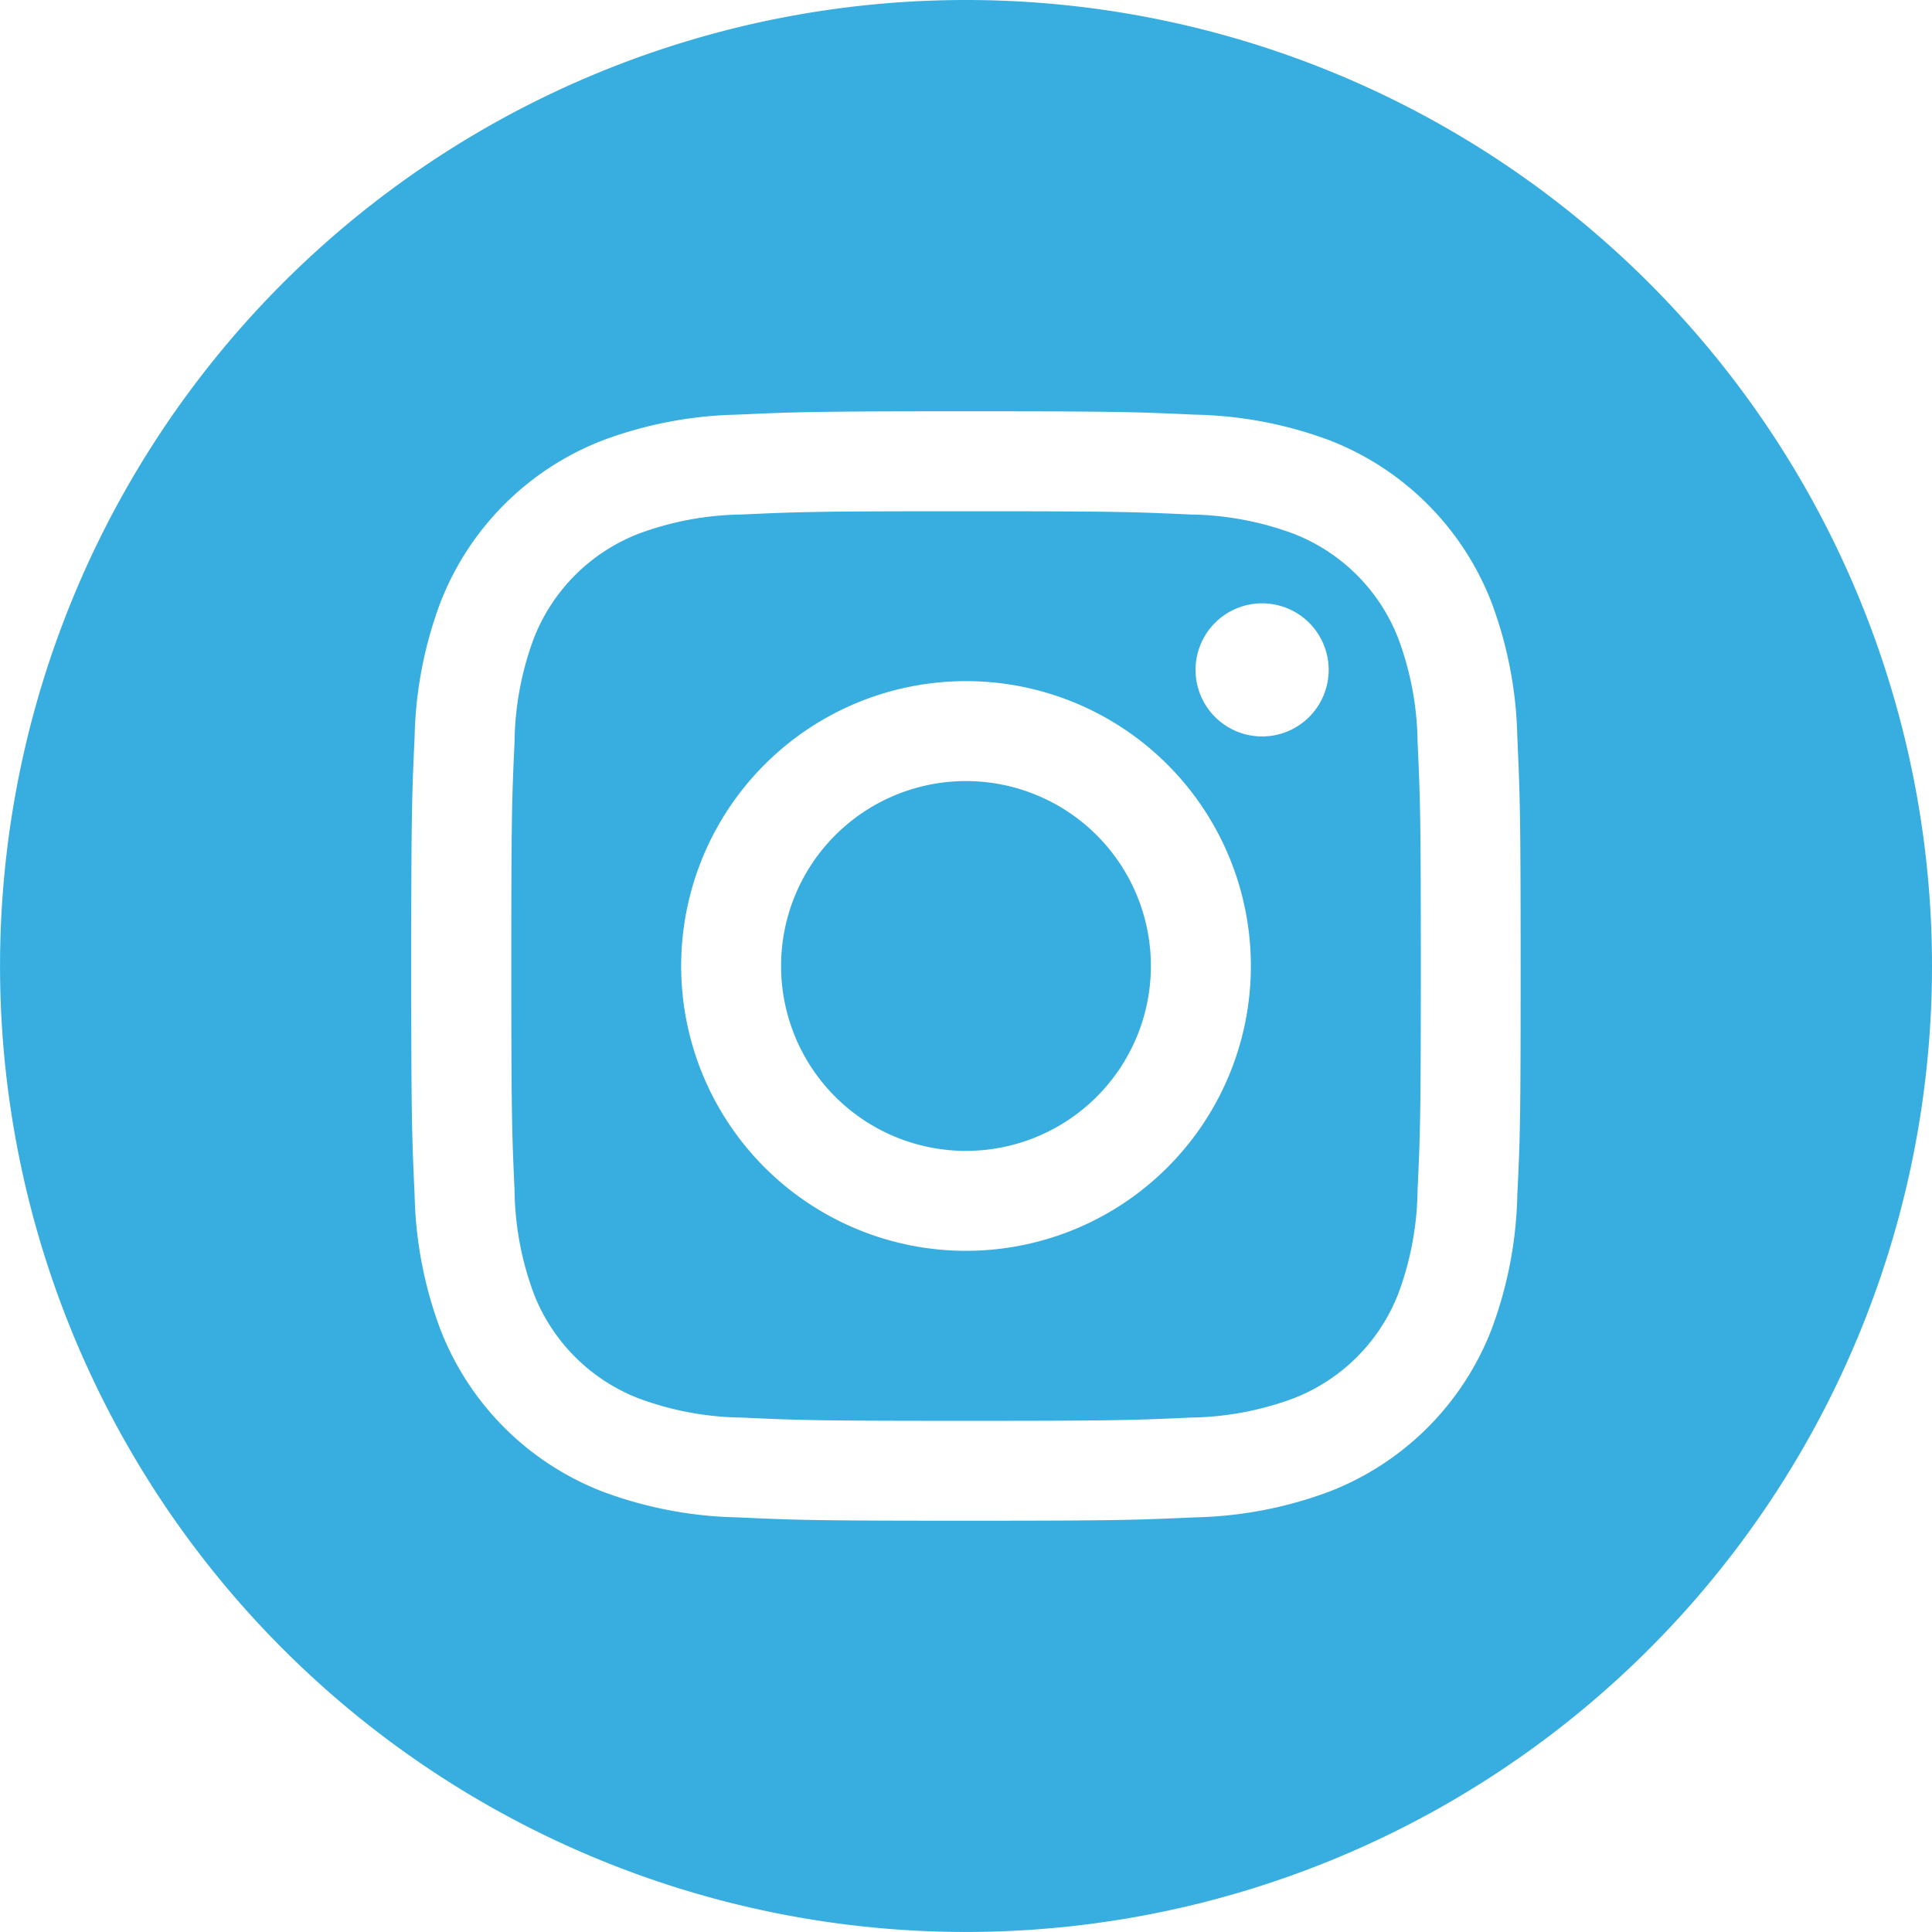<svg xmlns="http://www.w3.org/2000/svg" width="45.369" height="45.369" viewBox="0 0 45.369 45.369"><path d="M215.684,211.342A4.342,4.342,0,1,1,211.342,207,4.342,4.342,0,0,1,215.684,211.342Zm0,0" transform="translate(-188.658 -188.658)" fill="#37aedf"/><path d="M156.318,138.485a4.313,4.313,0,0,0-2.472-2.472,7.206,7.206,0,0,0-2.418-.448c-1.374-.063-1.786-.076-5.264-.076s-3.89.013-5.264.076a7.211,7.211,0,0,0-2.418.449,4.315,4.315,0,0,0-2.472,2.472,7.209,7.209,0,0,0-.448,2.419c-.063,1.373-.076,1.785-.076,5.264s.014,3.89.076,5.264a7.207,7.207,0,0,0,.448,2.418,4.314,4.314,0,0,0,2.472,2.472,7.2,7.2,0,0,0,2.419.449c1.373.063,1.785.076,5.263.076s3.891-.013,5.264-.076a7.2,7.2,0,0,0,2.419-.449,4.313,4.313,0,0,0,2.472-2.472,7.213,7.213,0,0,0,.449-2.418c.063-1.374.076-1.786.076-5.264s-.013-3.89-.076-5.264A7.2,7.2,0,0,0,156.318,138.485Zm-10.154,14.371a6.689,6.689,0,1,1,6.689-6.689A6.689,6.689,0,0,1,146.164,152.856Zm6.953-12.079a1.563,1.563,0,1,1,1.563-1.563A1.563,1.563,0,0,1,153.117,140.777Zm0,0" transform="translate(-123.479 -123.483)" fill="#37aedf"/><path d="M22.684,0A22.684,22.684,0,1,0,45.369,22.684,22.687,22.687,0,0,0,22.684,0ZM35.631,28.055a9.557,9.557,0,0,1-.605,3.162,6.66,6.66,0,0,1-3.81,3.81,9.563,9.563,0,0,1-3.162.605c-1.389.063-1.833.079-5.37.079s-3.981-.015-5.371-.079a9.563,9.563,0,0,1-3.162-.605,6.66,6.66,0,0,1-3.81-3.81,9.554,9.554,0,0,1-.605-3.162c-.064-1.389-.079-1.833-.079-5.371s.015-3.981.079-5.37a9.558,9.558,0,0,1,.605-3.162,6.665,6.665,0,0,1,3.81-3.81,9.566,9.566,0,0,1,3.162-.605c1.389-.063,1.833-.079,5.37-.079s3.981.015,5.37.079a9.568,9.568,0,0,1,3.162.6,6.662,6.662,0,0,1,3.81,3.81,9.556,9.556,0,0,1,.606,3.162c.063,1.389.078,1.833.078,5.37S35.7,26.666,35.631,28.055Zm0,0" fill="#37aedf"/></svg>